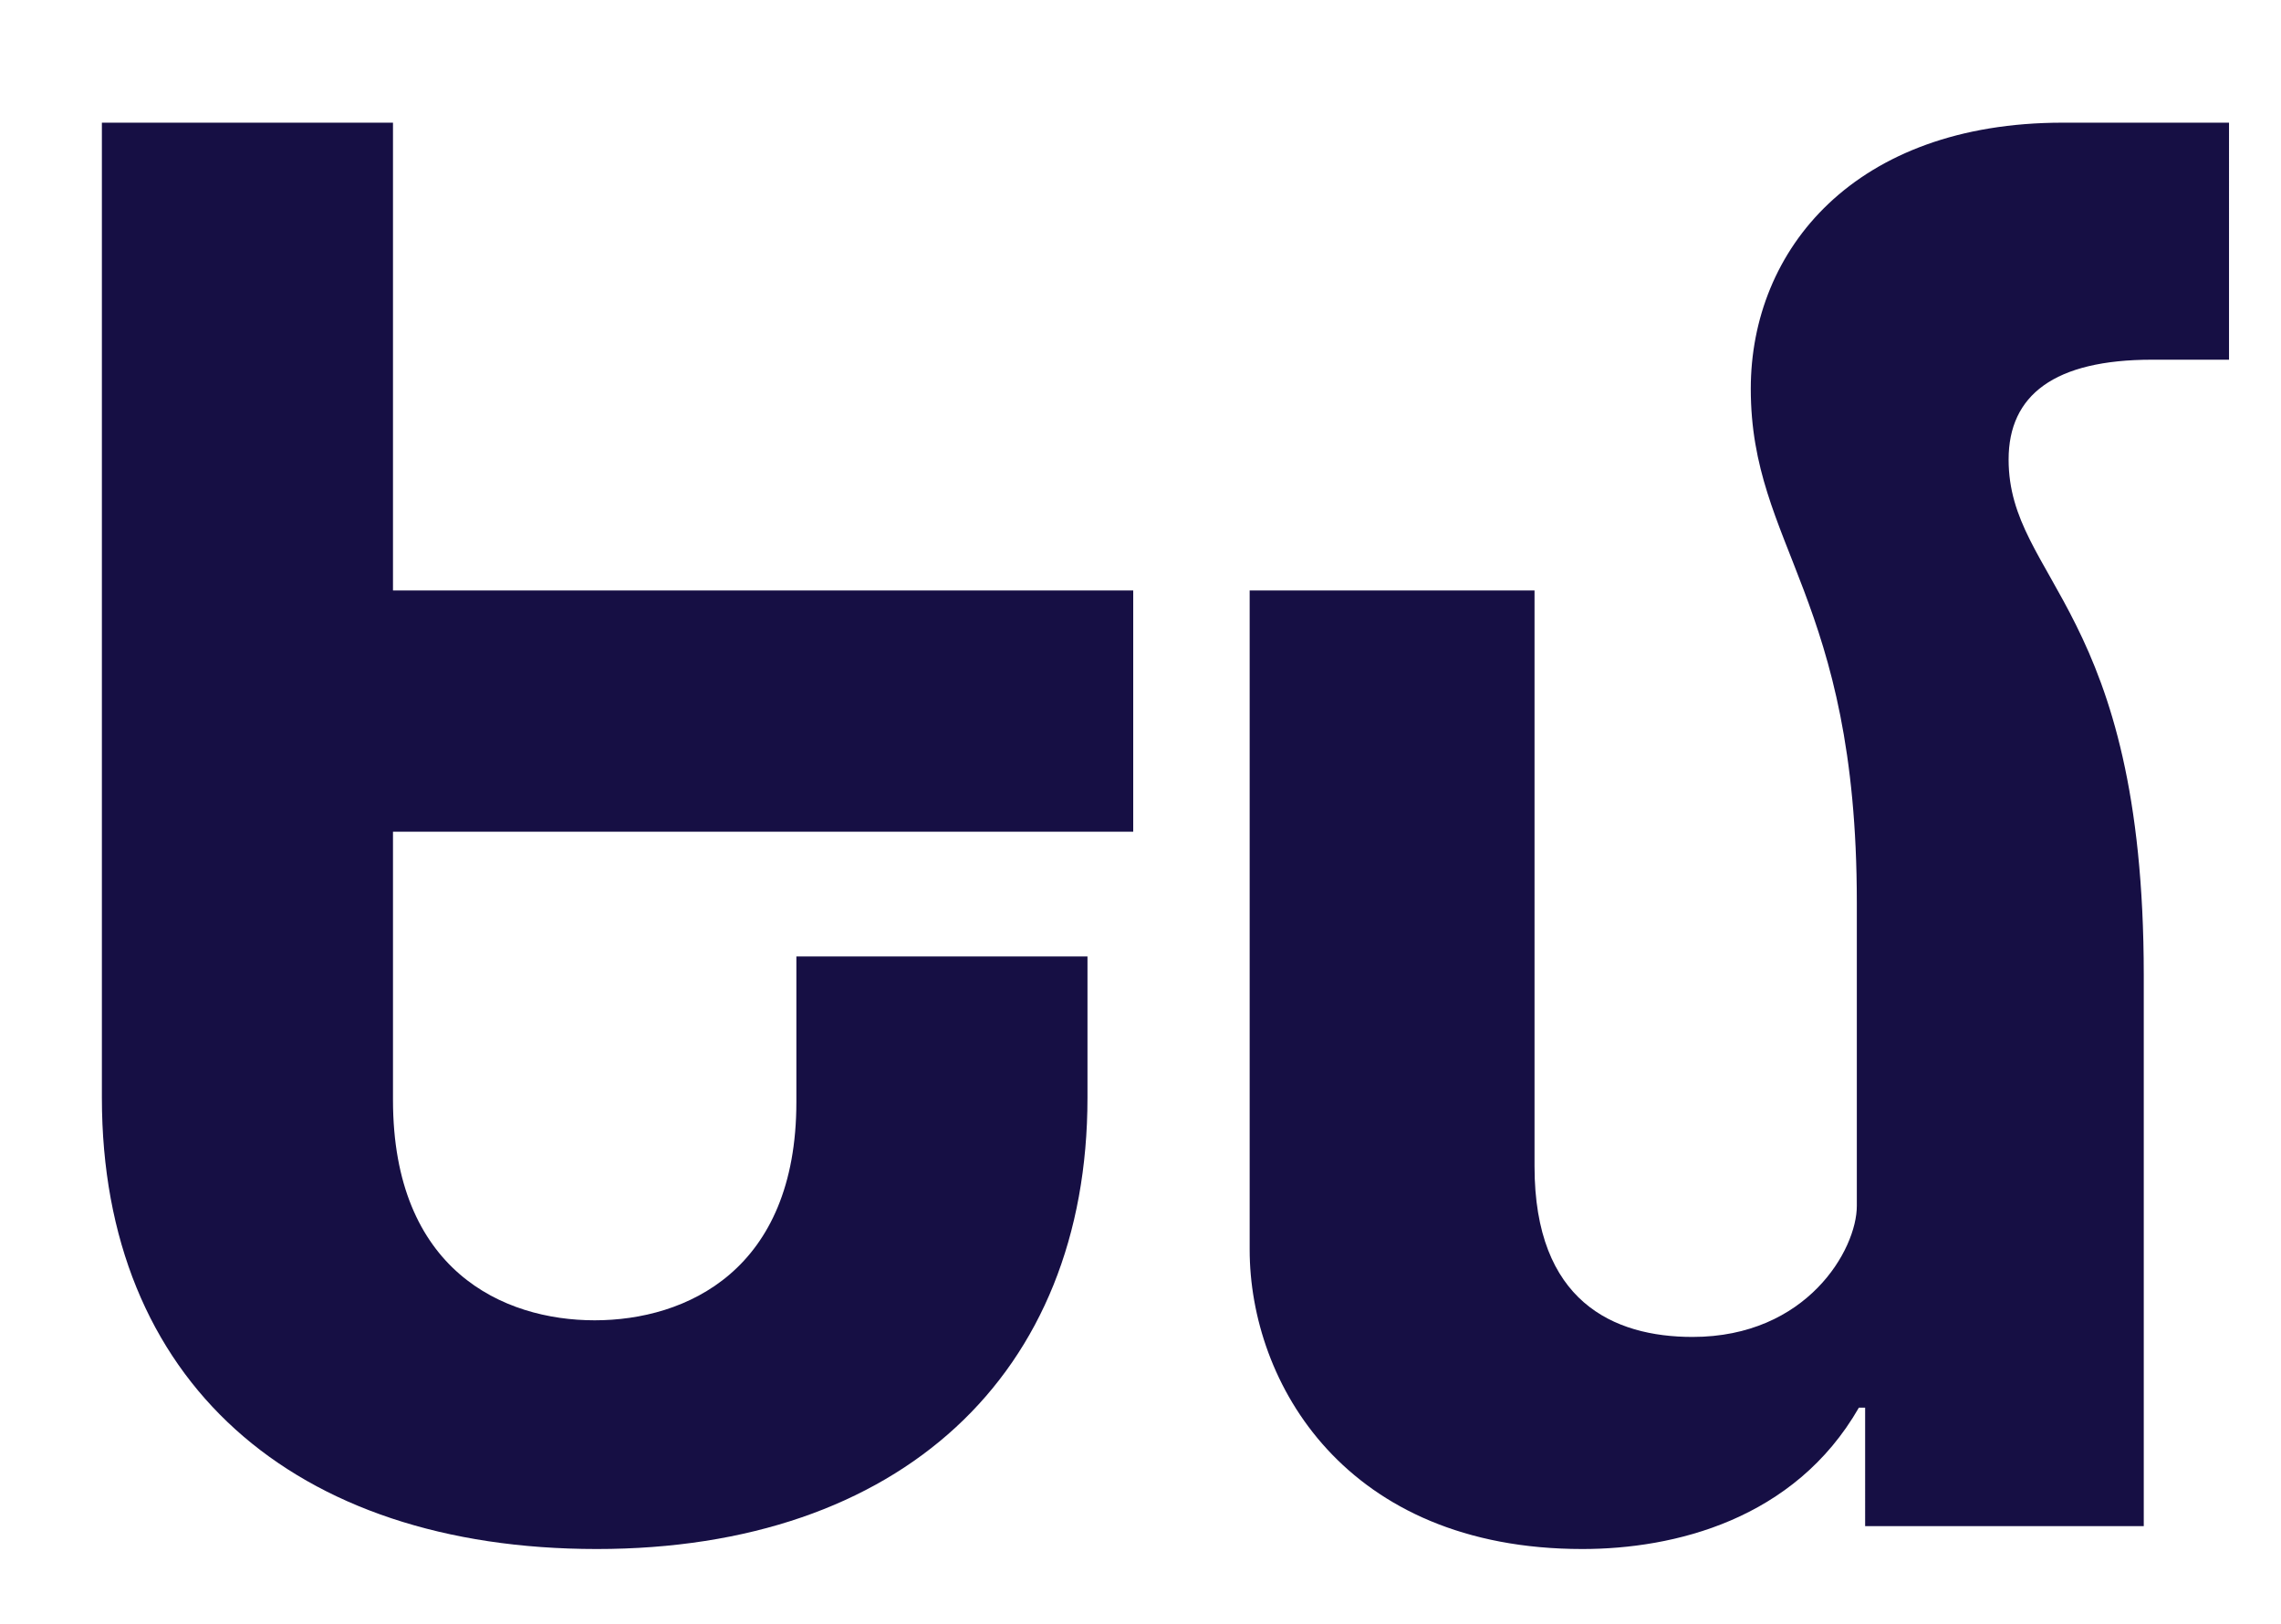 <?xml version="1.0" encoding="utf-8"?>
<!-- Generator: Adobe Illustrator 24.1.0, SVG Export Plug-In . SVG Version: 6.00 Build 0)  -->
<svg version="1.1" id="Layer_1" xmlns="http://www.w3.org/2000/svg" xmlns:xlink="http://www.w3.org/1999/xlink" x="0px" y="0px"
	 viewBox="0 0 109.7 78.1" style="enable-background:new 0 0 109.7 78.1;" xml:space="preserve">
<style type="text/css">
	.st0{fill:#160F44;}
</style>
<g>
	<path class="st0" d="M52.3,52.8v-6.8h-14V53c0,8.1-5.3,10.5-9.7,10.5s-9.7-2.4-9.7-10.6V40h35.6V28.4H18.9V5.9h-14v46.9
		c0,13.6,9.2,21.7,23.8,21.7S52.3,66.1,52.3,52.8L52.3,52.8z"/>
	<path class="st0" d="M89.7,73.4h13.4V46.9c0-17.6-6.5-19-6.5-24.8c0-3.1,2.2-4.8,6.9-4.8h3.7V5.9h-8c-10,0-15,6.1-15,12.8
		c0,7.6,5.1,10,5.1,24.7v14.6c0,2.1-2.4,6.3-7.9,6.3c-3.8,0-7.6-1.7-7.6-8.2V28.4H60.1v31.7c0,6.4,4.6,14.4,16,14.4
		c4.4,0,10.2-1.4,13.3-6.8h0.3L89.7,73.4L89.7,73.4z"/>
</g>
</svg>
